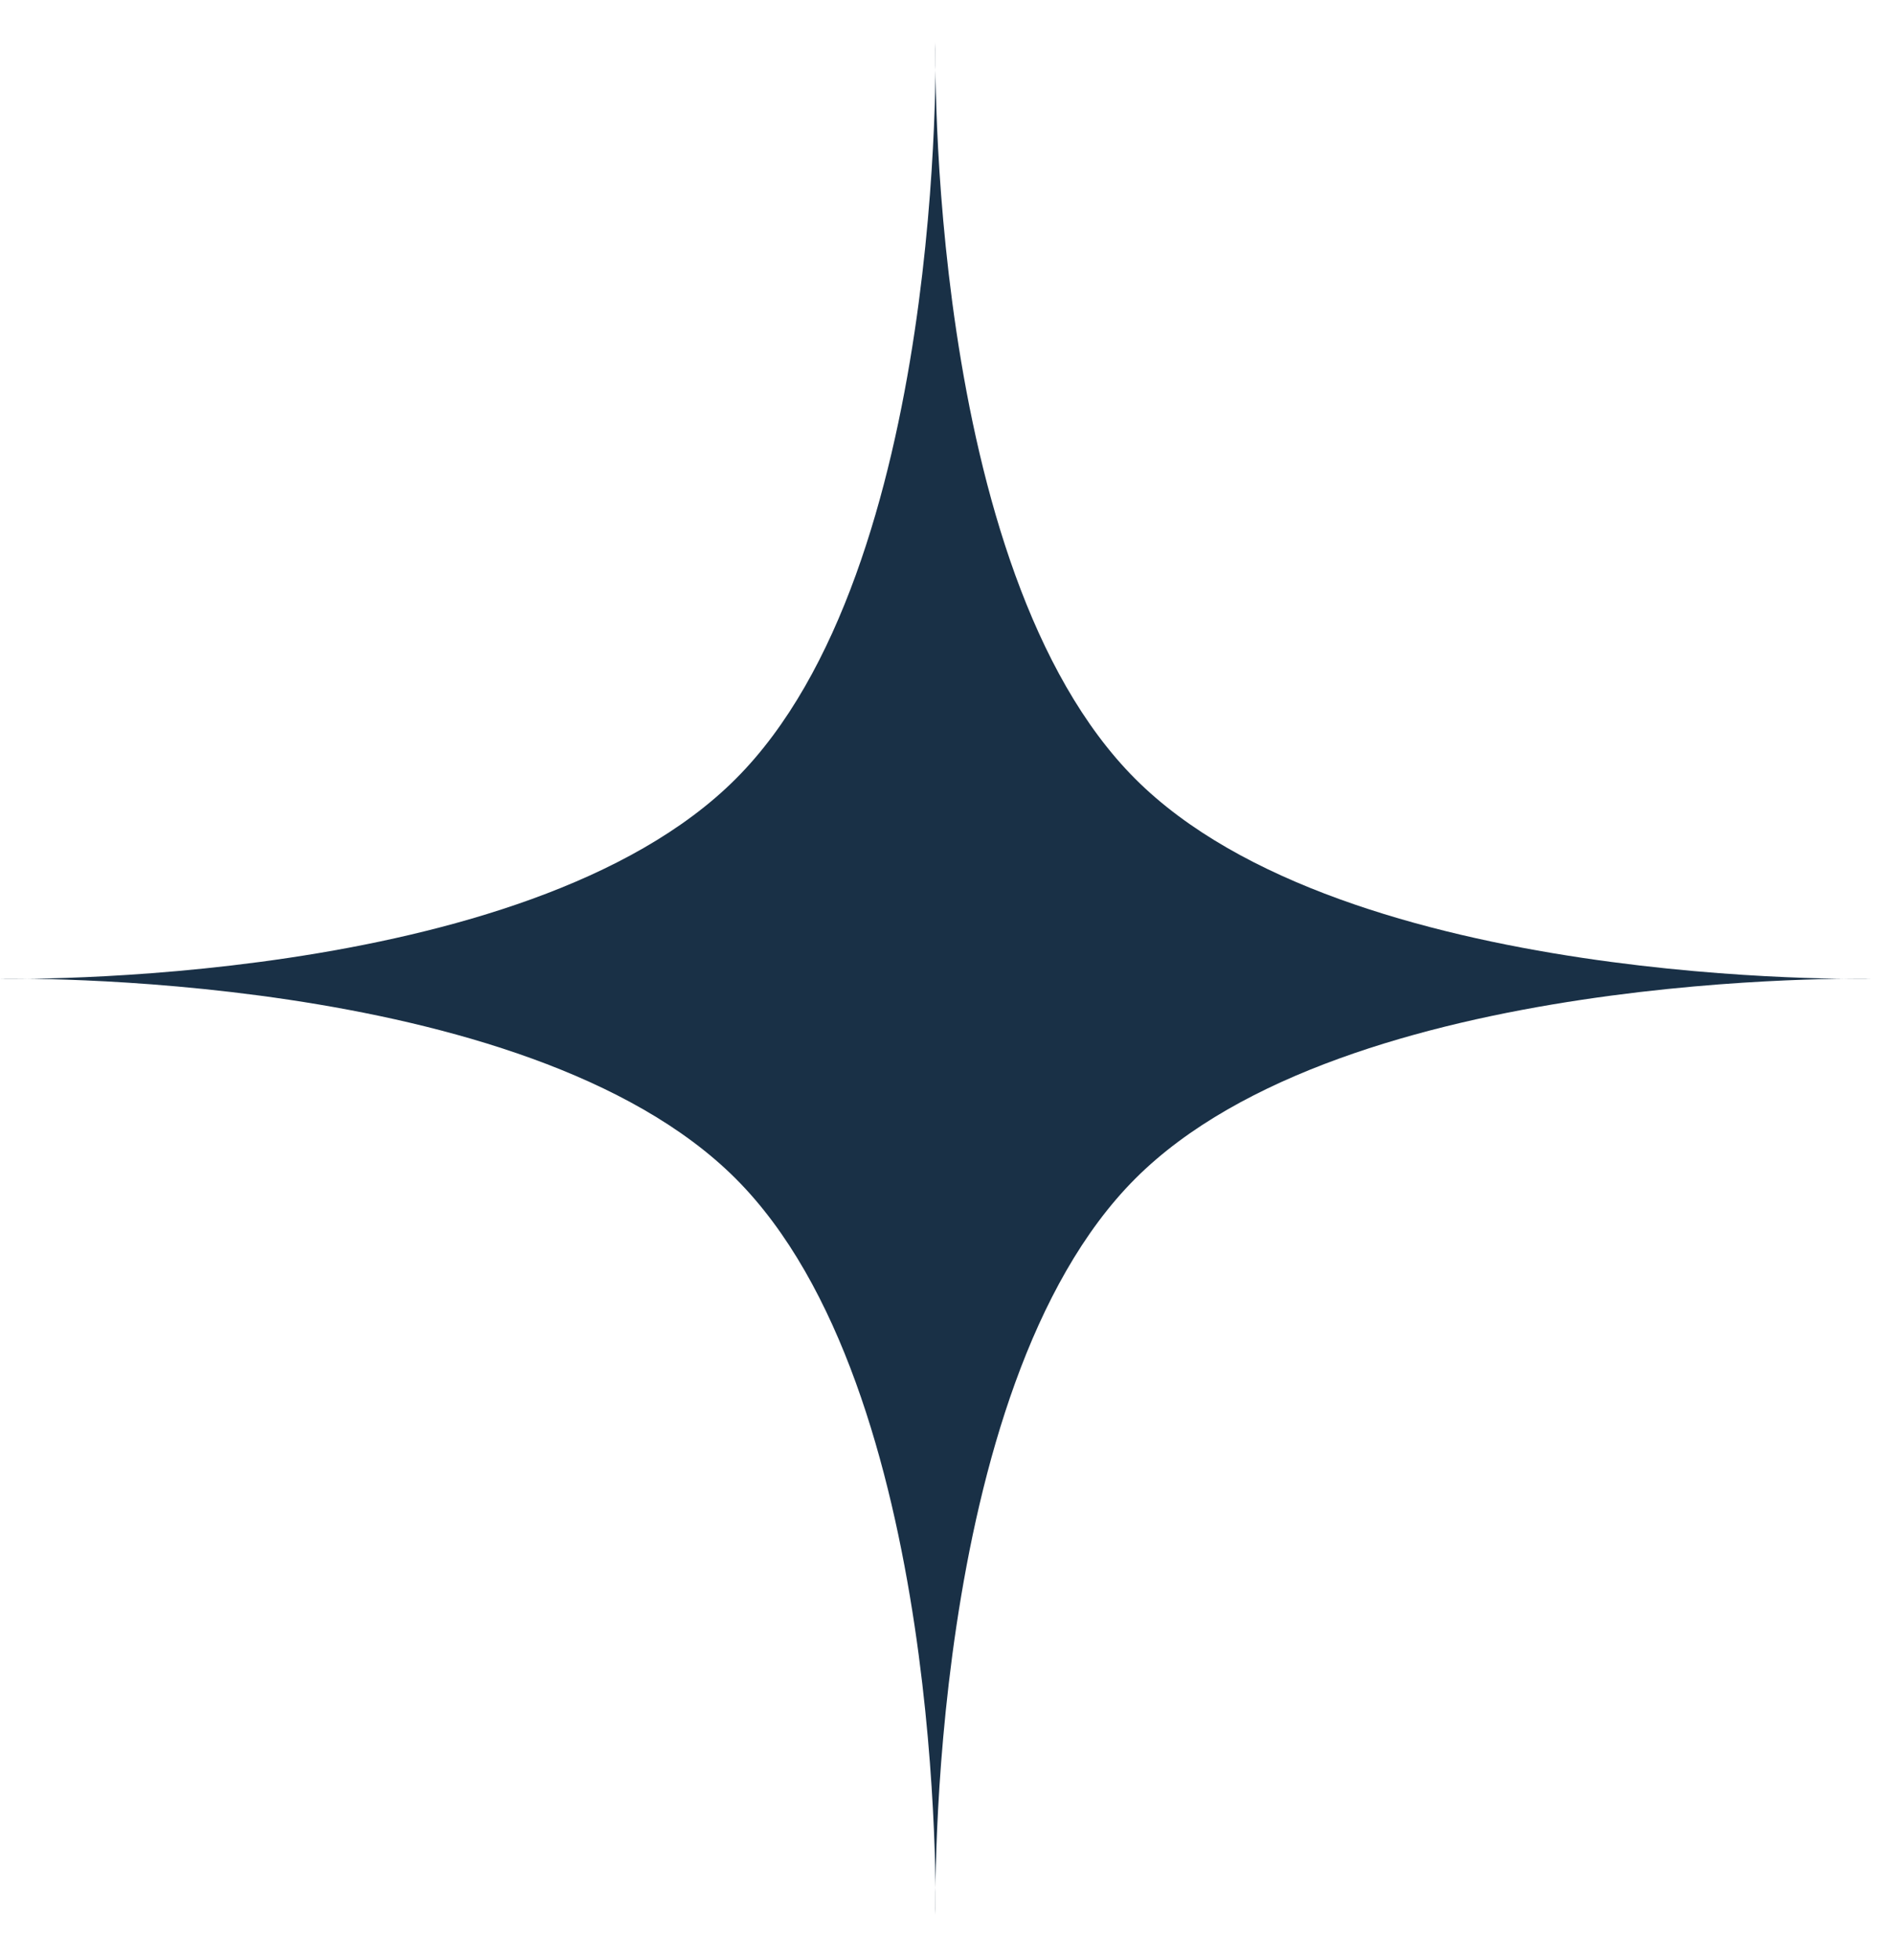 <svg width="29" height="30" viewBox="0 0 29 30" fill="none" xmlns="http://www.w3.org/2000/svg">
<path d="M14.324 0.656C14.324 0.656 14.16 8.698 17.383 11.921C20.607 15.145 28.648 14.98 28.648 14.98C28.648 14.98 20.607 14.816 17.383 18.039C14.16 21.263 14.324 29.305 14.324 29.305C14.324 29.305 14.489 21.263 11.265 18.039C8.042 14.816 0 14.98 0 14.98C0 14.98 8.042 15.145 11.265 11.921C14.489 8.698 14.324 0.656 14.324 0.656Z" fill="#193046"/>
</svg>
